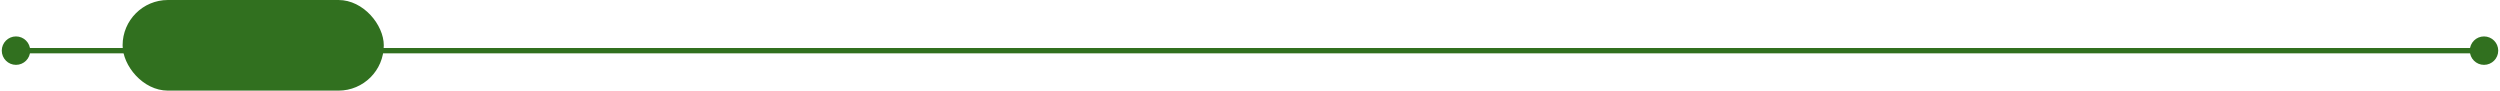 <svg xmlns="http://www.w3.org/2000/svg" width="469" height="17" viewBox="0 0 469 17" fill="none"><rect x="23" width="49" height="17" rx="8.5" fill="#31701F"></rect><path d="M0.333 9.5C0.333 10.973 1.527 12.167 3 12.167C4.473 12.167 5.667 10.973 5.667 9.5C5.667 8.027 4.473 6.833 3 6.833C1.527 6.833 0.333 8.027 0.333 9.5ZM463.333 9.5C463.333 10.973 464.527 12.167 466 12.167C467.473 12.167 468.667 10.973 468.667 9.5C468.667 8.027 467.473 6.833 466 6.833C464.527 6.833 463.333 8.027 463.333 9.5ZM3 10H466V9H3V10Z" fill="#31701F"></path></svg>